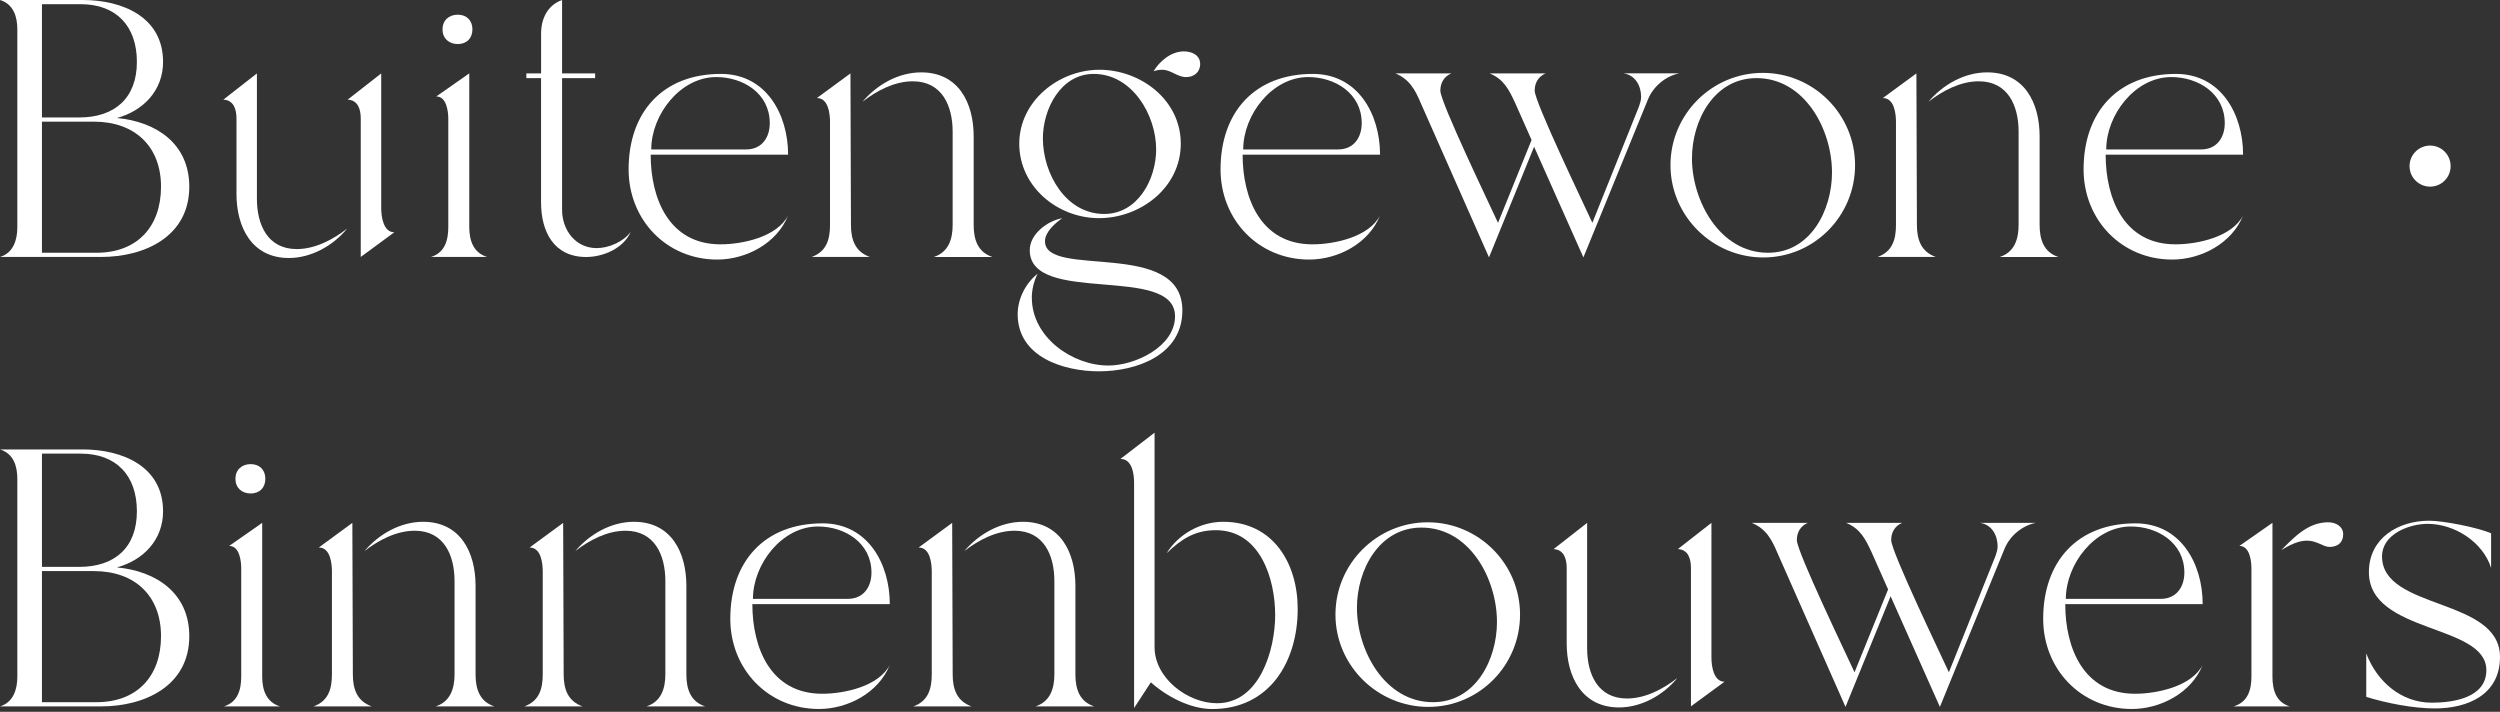 <svg width="288" height="82" viewBox="0 0 288 82" fill="none" xmlns="http://www.w3.org/2000/svg">
<rect x="0" y="0" width="288" height="82" fill="#333333" stroke="none"/>
<path d="M279.948 21.501C278.644 21.501 277.58 20.443 277.58 19.138C277.58 17.833 278.639 16.77 279.948 16.77C281.258 16.77 282.312 17.828 282.312 19.138C282.312 20.448 281.253 21.501 279.948 21.501Z" fill="#FFF"/>
<path d="M0 29.601C1.571 29.118 1.996 27.61 1.996 26.155V3.383C1.996 1.933 1.571 0.483 0 0H9.545C14.073 0 18.785 1.933 18.785 7.128C18.785 10.391 16.553 12.749 13.469 13.595C18.002 14.015 21.806 16.553 21.806 21.506C21.806 27.248 16.673 29.601 11.657 29.601H0ZM4.833 13.532H9.12C13.227 13.532 15.77 11.294 15.77 7.128C15.77 2.963 13.353 0.483 9.303 0.483H4.833V13.532ZM11.116 29.118C15.77 29.118 18.549 26.155 18.549 21.506C18.549 16.857 15.528 14.015 10.816 14.015H4.833V29.118H11.116Z" fill="#FFF"/>
<path d="M29.596 8.458V22.893C29.596 25.856 30.805 28.693 34.188 28.693C36.3 28.693 38.354 27.605 39.987 26.339C38.354 28.335 35.821 29.722 33.279 29.722C28.992 29.722 27.243 26.155 27.243 22.352V13.653C27.243 12.623 26.938 11.536 25.73 11.478L29.596 8.458ZM43.916 8.458V23.981C43.916 24.947 44.158 26.76 45.424 26.76L41.558 29.601V13.653C41.558 12.623 41.258 11.536 40.05 11.478L43.916 8.458Z" fill="#FFF"/>
<path d="M49.648 29.601C51.219 29.118 51.644 27.726 51.644 26.155V13.711C51.644 12.865 51.46 11.111 50.257 11.111L54.06 8.453V26.155C54.06 27.726 54.544 29.118 56.114 29.601H49.648ZM50.977 3.383C50.977 2.358 51.702 1.692 52.731 1.692C53.761 1.692 54.423 2.358 54.423 3.383C54.423 4.408 53.756 5.075 52.731 5.075C51.707 5.075 50.977 4.412 50.977 3.383Z" fill="#FFF"/>
<path d="M60.643 8.458H62.334V3.866C62.334 2.175 63.059 0.604 64.751 0V8.458H68.559V9.004H64.751V24.169C64.751 26.465 66.263 28.582 68.738 28.582C70.125 28.582 71.816 27.857 72.662 26.706C71.816 28.64 69.458 29.606 67.525 29.606C63.779 29.606 62.329 26.648 62.329 23.323V9.004H60.638V8.458H60.643Z" fill="#FFF"/>
<path d="M83.058 8.515C88.253 8.515 90.79 13.169 90.79 17.819H74.958C74.958 22.893 77.075 28.147 82.995 28.147C85.532 28.147 89.519 27.301 90.785 24.826C89.514 28.031 85.953 29.901 82.627 29.901C76.77 29.901 72.416 25.31 72.416 19.51C72.416 12.923 76.34 8.515 83.048 8.515H83.058ZM75.025 17.215H85.957C87.77 17.215 88.678 15.828 88.678 14.194C88.678 10.748 85.6 8.878 82.516 8.878C78.35 8.878 75.025 13.227 75.025 17.215Z" fill="#FFF"/>
<path d="M93.501 29.601C95.193 28.997 95.618 27.61 95.618 25.914V14.073C95.618 13.107 95.434 11.294 94.106 11.294L97.972 8.457L98.03 25.914C98.03 27.605 98.513 28.997 100.205 29.601H93.501ZM99.359 11.72C101.05 9.724 103.525 8.337 106.125 8.337C110.412 8.337 112.166 11.841 112.166 15.707V25.919C112.166 27.61 112.649 29.06 114.336 29.606H107.57C109.261 29.06 109.745 27.552 109.745 25.919V15.165C109.745 12.208 108.536 9.366 105.153 9.366C103.037 9.366 100.987 10.454 99.354 11.725L99.359 11.72Z" fill="#FFF"/>
<path d="M118.869 34.313C118.869 38.846 123.523 42.109 127.689 42.109C130.768 42.109 135.364 39.934 135.364 36.43C135.364 30.389 118.627 35.222 118.627 28.818C118.627 26.948 120.681 25.435 122.373 25.136C121.585 25.682 120.382 26.706 120.382 27.794C120.382 32.143 136.209 27.431 136.209 35.768C136.209 40.901 130.951 42.776 126.602 42.776C122.552 42.776 117.236 41.147 117.236 36.193C117.236 34.439 118.144 32.627 119.531 31.539C119.106 32.385 118.864 33.352 118.864 34.318L118.869 34.313ZM117.419 16.552C117.419 11.662 121.948 8.037 126.66 8.037C131.372 8.037 136.026 11.483 136.026 16.552C136.026 21.622 131.372 25.131 126.602 25.131C121.832 25.131 117.419 21.506 117.419 16.552ZM127.206 24.648C131.072 24.648 133.189 20.66 133.189 17.215C133.189 13.227 130.41 8.515 125.998 8.515C122.189 8.515 120.14 12.565 120.14 15.948C120.14 19.936 122.735 24.648 127.206 24.648ZM132.884 8.216C133.609 7.008 134.938 5.92 136.388 5.92C137.292 5.92 138.259 6.341 138.259 7.37C138.259 8.337 137.534 8.883 136.625 8.883C135.659 8.883 134.876 8.037 133.909 8.037C133.547 8.037 133.184 8.095 132.88 8.216H132.884Z" fill="#FFF"/>
<path d="M151.249 8.515C156.445 8.515 158.982 13.169 158.982 17.819H143.149C143.149 22.893 145.266 28.147 151.186 28.147C153.724 28.147 157.711 27.301 158.977 24.826C157.706 28.031 154.144 29.901 150.819 29.901C144.962 29.901 140.607 25.31 140.607 19.51C140.607 12.923 144.532 8.515 151.24 8.515H151.249ZM143.217 17.215H154.149C155.961 17.215 156.87 15.828 156.87 14.194C156.87 10.748 153.791 8.878 150.708 8.878C146.542 8.878 143.217 13.227 143.217 17.215Z" fill="#FFF"/>
<path d="M160.731 8.457H167.193C166.347 8.82 165.927 9.545 165.927 10.449C165.927 11.778 171.663 23.681 172.572 25.672L176.438 16.127L174.563 11.899C173.838 10.328 173.234 9.12 171.601 8.453H178.062C177.216 8.815 176.796 9.54 176.796 10.444C176.796 11.773 182.537 23.676 183.441 25.667L188.815 12.256C188.936 11.894 189.057 11.531 189.057 11.169C189.057 9.898 188.395 8.631 187.003 8.448H193.464C191.894 8.747 190.444 9.961 189.84 11.468L182.407 29.65L176.728 16.905L171.533 29.65L163.679 11.889C163.017 10.318 162.355 9.11 160.722 8.443L160.731 8.457Z" fill="#FFF"/>
<path d="M203.072 8.395C208.929 8.395 213.704 13.169 213.704 19.027C213.704 24.884 208.992 29.659 203.135 29.659C197.277 29.659 192.44 24.889 192.44 19.027C192.44 13.165 197.21 8.395 203.072 8.395ZM194.914 18.244C194.914 23.135 198.118 29.118 203.676 29.118C208.567 29.118 211.046 24.222 211.046 19.873C211.046 14.919 207.905 8.999 202.347 8.999C197.451 8.999 194.914 13.89 194.914 18.244Z" fill="#FFF"/>
<path d="M216.3 29.601C217.991 28.997 218.416 27.61 218.416 25.914V14.073C218.416 13.107 218.233 11.294 216.904 11.294L220.77 8.457L220.828 25.914C220.828 27.605 221.311 28.997 223.003 29.601H216.3ZM222.157 11.72C223.849 9.724 226.323 8.337 228.923 8.337C233.21 8.337 234.964 11.841 234.964 15.707V25.919C234.964 27.61 235.447 29.06 237.134 29.606H230.368C232.06 29.06 232.543 27.552 232.543 25.919V15.165C232.543 12.208 231.335 9.366 227.952 9.366C225.84 9.366 223.786 10.454 222.152 11.725L222.157 11.72Z" fill="#FFF"/>
<path d="M250.671 8.515C255.866 8.515 258.404 13.169 258.404 17.819H242.571C242.571 22.893 244.688 28.147 250.608 28.147C253.145 28.147 257.132 27.301 258.399 24.826C257.128 28.031 253.566 29.901 250.241 29.901C244.383 29.901 240.029 25.31 240.029 19.51C240.029 12.923 243.953 8.515 250.661 8.515H250.671ZM242.639 17.215H253.571C255.383 17.215 256.292 15.828 256.292 14.194C256.292 10.748 253.213 8.878 250.13 8.878C245.964 8.878 242.639 13.227 242.639 17.215Z" fill="#FFF"/>
<path d="M0 81.376C1.571 80.892 1.996 79.385 1.996 77.935V55.157C1.996 53.708 1.571 52.258 0 51.775H9.545C14.073 51.775 18.785 53.708 18.785 58.903C18.785 62.165 16.553 64.519 13.469 65.365C18.002 65.79 21.806 68.327 21.806 73.281C21.806 79.022 16.673 81.376 11.657 81.376H0ZM4.833 65.306H9.12C13.227 65.306 15.77 63.074 15.77 58.903C15.77 54.732 13.353 52.258 9.303 52.258H4.833V65.306ZM11.116 80.892C15.77 80.892 18.549 77.935 18.549 73.281C18.549 68.627 15.528 65.79 10.816 65.79H4.833V80.892H11.116Z" fill="#FFF"/>
<path d="M25.793 81.376C27.364 80.892 27.789 79.501 27.789 77.935V65.49C27.789 64.644 27.605 62.89 26.402 62.89L30.205 60.232V77.935C30.205 79.505 30.689 80.892 32.259 81.376H25.793ZM27.122 55.157C27.122 54.133 27.847 53.466 28.876 53.466C29.906 53.466 30.568 54.133 30.568 55.157C30.568 56.182 29.901 56.849 28.876 56.849C27.852 56.849 27.122 56.187 27.122 55.157Z" fill="#FFF"/>
<path d="M36.121 81.376C37.812 80.772 38.238 79.385 38.238 77.693V65.853C38.238 64.886 38.054 63.074 36.725 63.074L40.591 60.237L40.649 77.693C40.649 79.385 41.133 80.772 42.824 81.376H36.121ZM41.978 63.494C43.67 61.503 46.144 60.111 48.744 60.111C53.031 60.111 54.785 63.615 54.785 67.481V77.693C54.785 79.385 55.269 80.835 56.955 81.376H50.189C51.881 80.83 52.364 79.322 52.364 77.693V66.94C52.364 63.977 51.156 61.141 47.773 61.141C45.656 61.141 43.607 62.228 41.973 63.494H41.978Z" fill="#FFF"/>
<path d="M60.406 81.376C62.097 80.772 62.523 79.385 62.523 77.693V65.853C62.523 64.886 62.339 63.074 61.01 63.074L64.876 60.237L64.934 77.693C64.934 79.385 65.418 80.772 67.109 81.376H60.406ZM66.263 63.494C67.955 61.503 70.429 60.111 73.029 60.111C77.316 60.111 79.07 63.615 79.07 67.481V77.693C79.07 79.385 79.554 80.835 81.24 81.376H74.474C76.166 80.83 76.649 79.322 76.649 77.693V66.94C76.649 63.977 75.441 61.141 72.058 61.141C69.946 61.141 67.892 62.228 66.258 63.494H66.263Z" fill="#FFF"/>
<path d="M94.772 60.29C99.968 60.29 102.505 64.944 102.505 69.593H86.672C86.672 74.668 88.789 79.921 94.71 79.921C97.247 79.921 101.234 79.075 102.5 76.601C101.229 79.805 97.667 81.675 94.342 81.675C88.485 81.675 84.13 77.084 84.13 71.285C84.13 64.698 88.055 60.29 94.763 60.29H94.772ZM86.74 68.989H97.672C99.484 68.989 100.393 67.602 100.393 65.969C100.393 62.528 97.314 60.652 94.231 60.652C90.065 60.652 86.74 65.002 86.74 68.989Z" fill="#FFF"/>
<path d="M105.221 81.376C106.913 80.772 107.338 79.385 107.338 77.693V65.853C107.338 64.886 107.154 63.074 105.825 63.074L109.691 60.237L109.749 77.693C109.749 79.385 110.233 80.772 111.924 81.376H105.221ZM111.079 63.494C112.77 61.503 115.244 60.111 117.845 60.111C122.131 60.111 123.886 63.615 123.886 67.481V77.693C123.886 79.385 124.369 80.835 126.056 81.376H119.29C120.981 80.83 121.464 79.322 121.464 77.693V66.94C121.464 63.977 120.256 61.141 116.873 61.141C114.756 61.141 112.707 62.228 111.074 63.494H111.079Z" fill="#FFF"/>
<path d="M133.005 49.841V74.552C133.005 78.114 136.809 81.013 140.197 81.013C145.15 81.013 146.9 74.789 146.9 70.864C146.9 66.635 145.15 61.078 140.071 61.078C137.654 61.078 136.084 62.102 134.392 63.736C135.779 61.503 138.317 60.111 140.917 60.111C146.658 60.111 149.495 64.886 149.495 70.144C149.495 76.243 146.238 81.68 139.65 81.68C137.113 81.68 134.392 80.23 132.58 78.602L130.647 81.564V55.646C130.647 54.679 130.463 52.867 129.076 52.867L133.005 49.846V49.841Z" fill="#FFF"/>
<path d="M164.477 60.169C170.334 60.169 175.109 64.944 175.109 70.801C175.109 76.659 170.397 81.434 164.54 81.434C158.682 81.434 153.845 76.664 153.845 70.801C153.845 64.939 158.615 60.169 164.477 60.169ZM156.319 70.019C156.319 74.914 159.523 80.892 165.081 80.892C169.972 80.892 172.451 76.002 172.451 71.652C172.451 66.698 169.31 60.778 163.752 60.778C158.856 60.778 156.319 65.669 156.319 70.019Z" fill="#FFF"/>
<path d="M182.837 60.232V74.668C182.837 77.63 184.045 80.467 187.428 80.467C189.54 80.467 191.594 79.38 193.228 78.109C191.594 80.105 189.062 81.497 186.52 81.497C182.233 81.497 180.483 77.93 180.483 74.126V65.427C180.483 64.403 180.179 63.315 178.971 63.257L182.837 60.237V60.232ZM197.157 60.232V75.755C197.157 76.722 197.398 78.534 198.665 78.534L194.798 81.371V65.422C194.798 64.398 194.499 63.31 193.29 63.252L197.157 60.232Z" fill="#FFF"/>
<path d="M201.801 60.232H208.263C207.417 60.594 206.996 61.319 206.996 62.223C206.996 63.552 212.733 75.456 213.642 77.447L217.508 67.902L215.633 63.673C214.908 62.102 214.304 60.894 212.67 60.232H219.132C218.286 60.594 217.865 61.319 217.865 62.223C217.865 63.552 223.607 75.456 224.511 77.447L229.885 64.035C230.006 63.673 230.126 63.31 230.126 62.953C230.126 61.682 229.464 60.411 228.072 60.232H234.534C232.963 60.532 231.513 61.74 230.909 63.252L223.476 81.434L217.798 68.689L212.602 81.434L204.749 63.673C204.087 62.102 203.425 60.894 201.791 60.232H201.801Z" fill="#FFF"/>
<path d="M246.017 60.29C251.212 60.29 253.749 64.944 253.749 69.593H237.917C237.917 74.668 240.034 79.921 245.954 79.921C248.491 79.921 252.478 79.075 253.745 76.601C252.474 79.805 248.912 81.675 245.587 81.675C239.729 81.675 235.375 77.084 235.375 71.285C235.375 64.698 239.299 60.29 246.007 60.29H246.017ZM237.985 68.989H248.917C250.729 68.989 251.638 67.602 251.638 65.969C251.638 62.528 248.559 60.652 245.476 60.652C241.31 60.652 237.985 65.002 237.985 68.989Z" fill="#FFF"/>
<path d="M257.311 81.376C258.94 80.892 259.365 79.501 259.365 77.935V65.49C259.365 64.644 259.182 62.89 257.978 62.89L261.786 60.232V77.935C261.786 79.505 262.207 80.892 263.778 81.376H257.316H257.311ZM268.243 60.169C269.089 60.169 269.935 60.652 269.935 61.556C269.935 62.523 269.273 63.006 268.364 63.006C267.639 63.006 266.914 62.281 265.764 62.281C264.735 62.281 263.71 62.827 262.801 63.368C264.314 61.861 265.885 60.164 268.238 60.164L268.243 60.169Z" fill="#FFF"/>
<path d="M280.147 80.95C282.563 80.95 286.429 80.404 286.429 77.205C286.429 71.831 272.897 73.039 272.897 65.906C272.897 61.981 276.285 59.986 279.847 59.986C281.476 59.986 285.463 60.773 286.975 61.435V65.422C286.009 62.407 282.747 60.348 279.668 60.348C277.493 60.348 274.41 61.556 274.41 64.093C274.41 70.313 288 68.805 288 75.692C288 80.042 284.255 81.612 280.509 81.612C278.03 81.612 274.951 81.008 272.593 80.284V75.272C273.801 78.476 276.58 80.95 280.147 80.95Z" fill="#FFF"/>
</svg>
